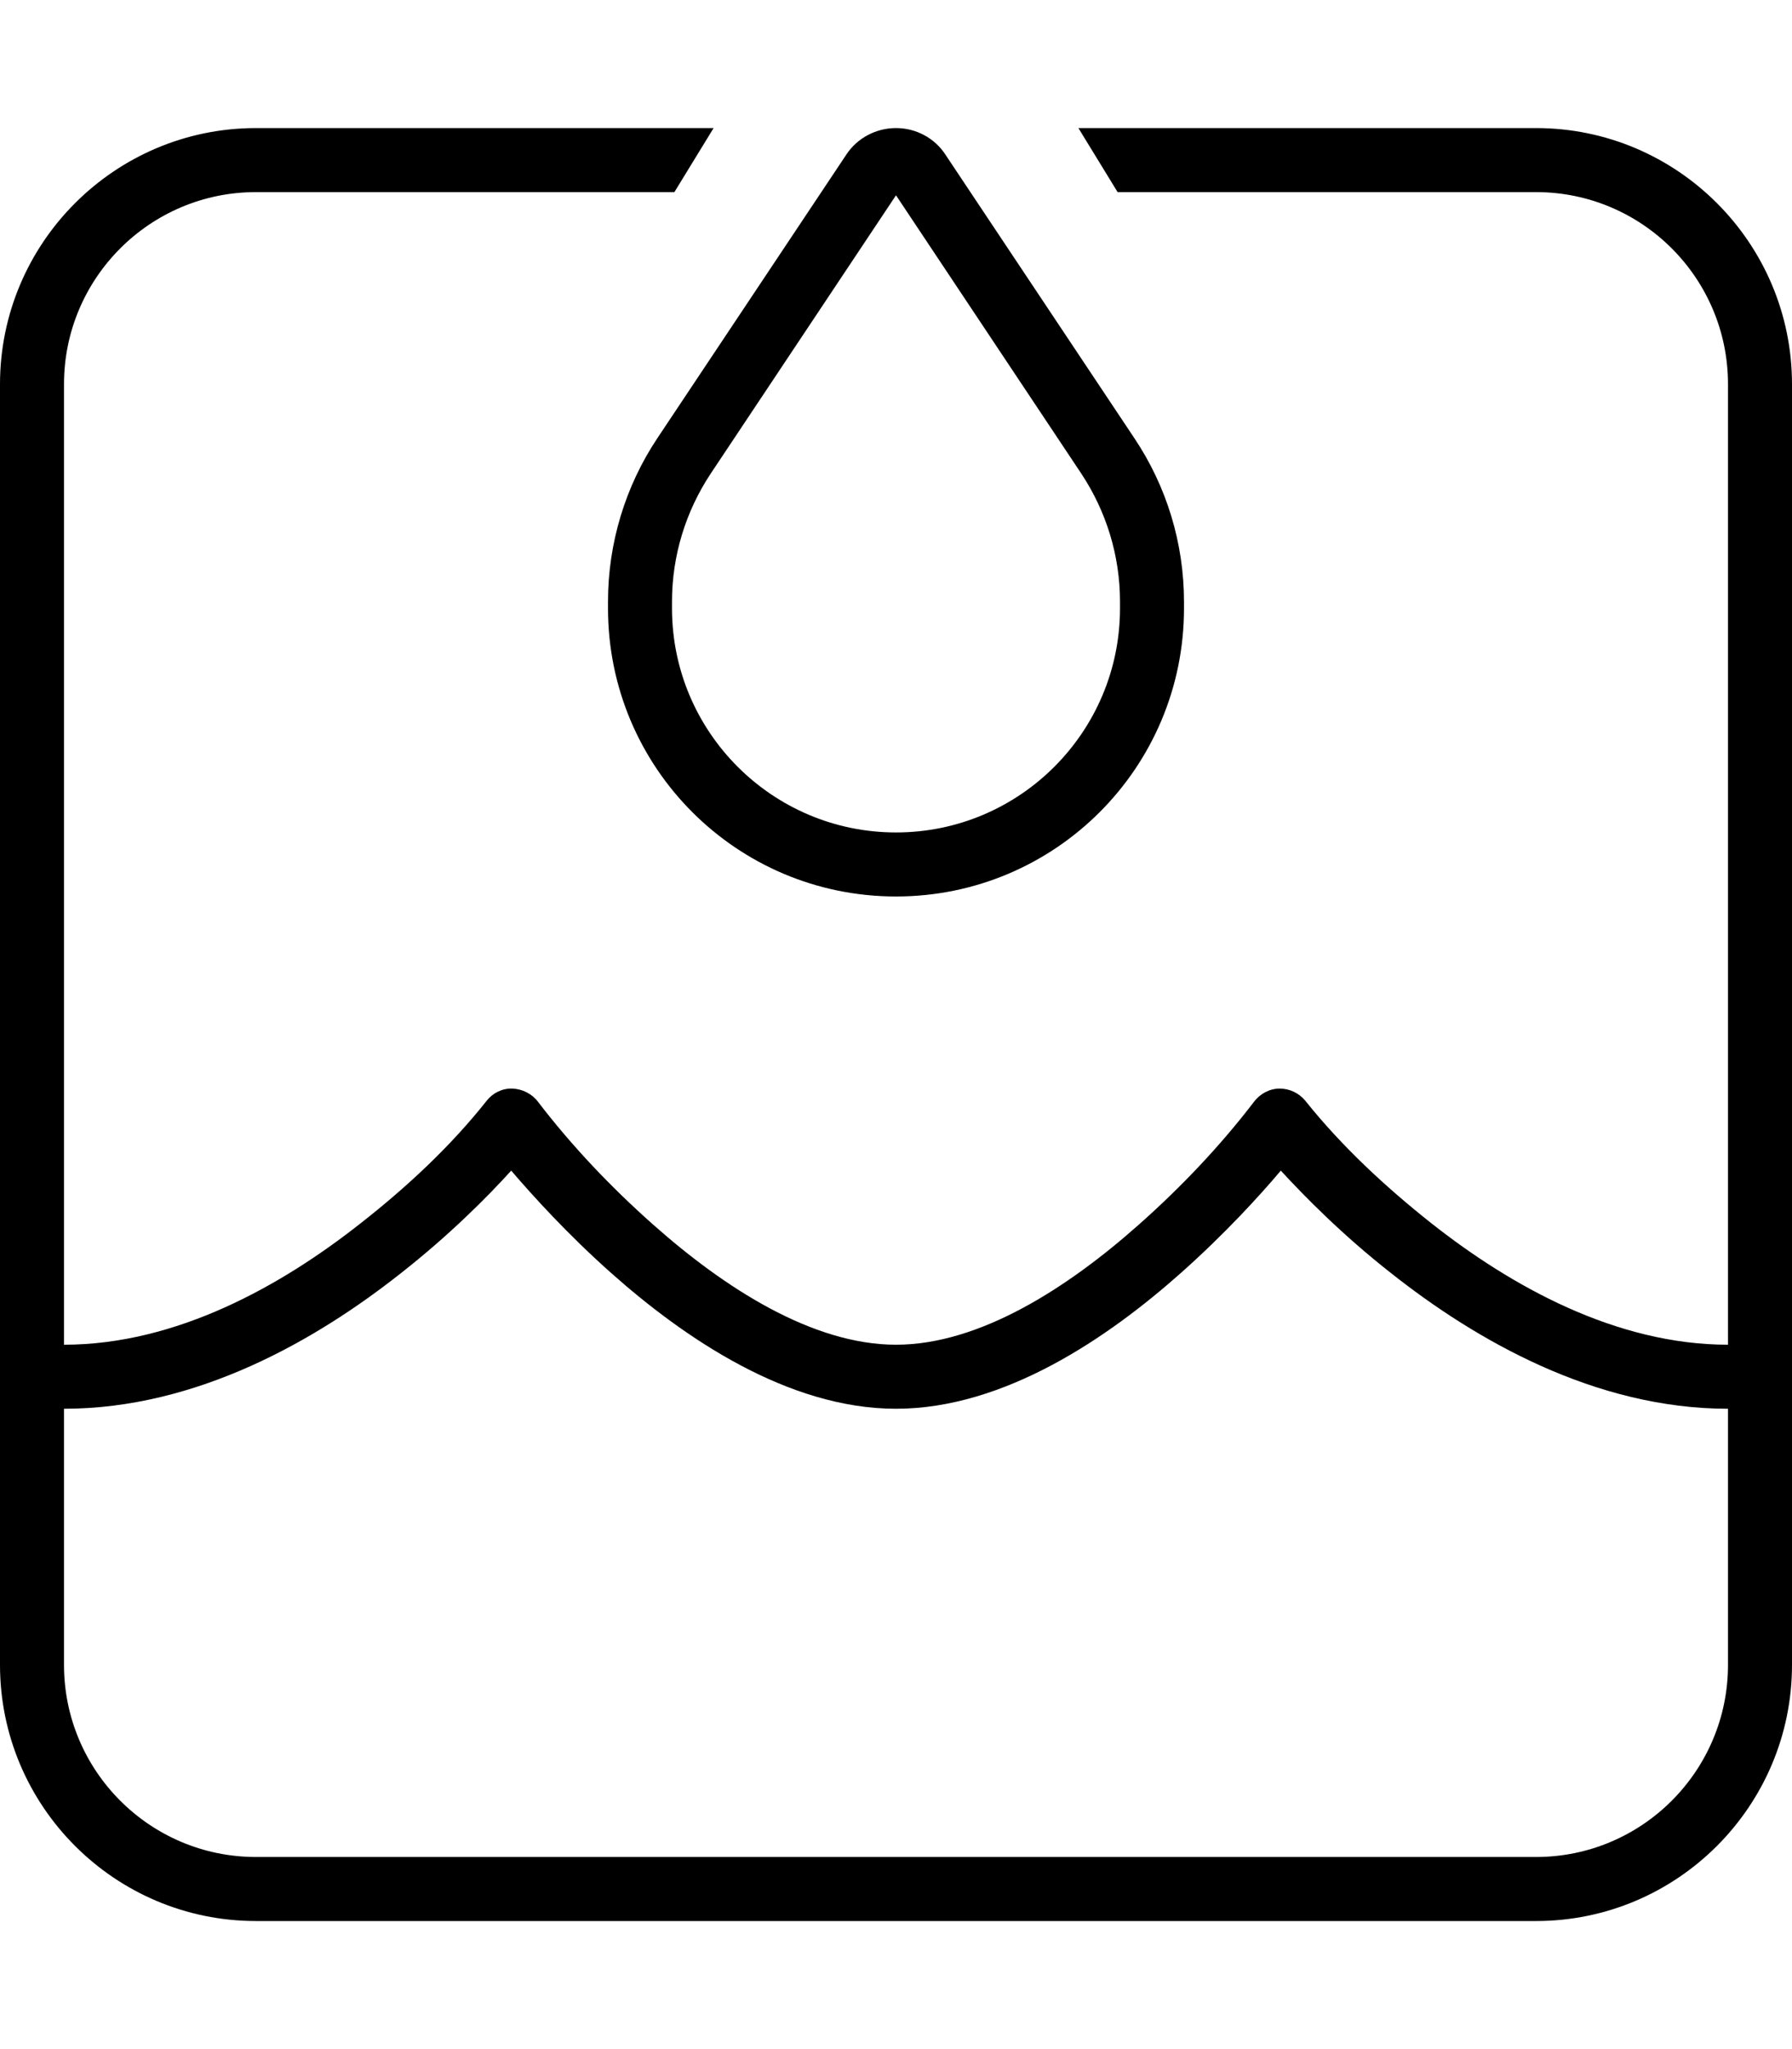 <svg xmlns="http://www.w3.org/2000/svg" viewBox="0 0 448 512"><!--! Font Awesome Pro 6.5.0 by @fontawesome - https://fontawesome.com License - https://fontawesome.com/license (Commercial License) Copyright 2023 Fonticons, Inc. --><path d="M384 48H279.4l-9.8-16H384c35.3 0 64 28.7 64 64V416c0 35.3-28.7 64-64 64H64c-35.3 0-64-28.7-64-64V96C0 60.7 28.7 32 64 32H178.4l-9.8 16H64C37.5 48 16 69.5 16 96V336c28.1 0 54.3-14.7 74.1-30.3c11.5-9 22.5-19.2 31.6-30.7c1.5-1.9 3.9-3.1 6.4-3s4.9 1.3 6.4 3.3c8.5 11.1 18.3 21.4 28.8 30.7c17.8 15.8 39.8 30 60.7 30s42.9-14.2 60.7-30c10.5-9.3 20.3-19.6 28.8-30.7c1.5-2 3.9-3.3 6.4-3.3s4.8 1.1 6.4 3c9.1 11.4 20.1 21.6 31.6 30.7c19.8 15.6 46 30.3 74.1 30.3V96c0-26.5-21.5-48-48-48zm48 304c-33.4 0-63.2-17.3-84-33.7c-12.4-9.7-21.9-19.4-27.8-25.8c-5.4 6.4-14.1 15.9-24.9 25.5c-18.2 16.2-44.2 34-71.3 34s-53.1-17.8-71.3-34c-10.8-9.6-19.5-19.2-24.9-25.5c-5.8 6.4-15.4 16.1-27.8 25.8C79.2 334.7 49.4 352 16 352v64c0 26.5 21.5 48 48 48H384c26.5 0 48-21.5 48-48V352zM152 150.3c0-14.5 4.3-28.8 12.4-40.9l47.2-70.8C214.3 34.5 219 32 224 32s9.7 2.5 12.4 6.7l47.2 70.8c8.1 12.1 12.4 26.3 12.4 40.9V152c0 39.8-32.2 72-72 72s-72-32.2-72-72v-1.7zm25.7-32c-6.3 9.5-9.7 20.6-9.7 32V152c0 30.9 25.1 56 56 56s56-25.1 56-56v-1.7c0-11.4-3.4-22.5-9.7-32L224 48.8l-46.3 69.5z"/></svg>